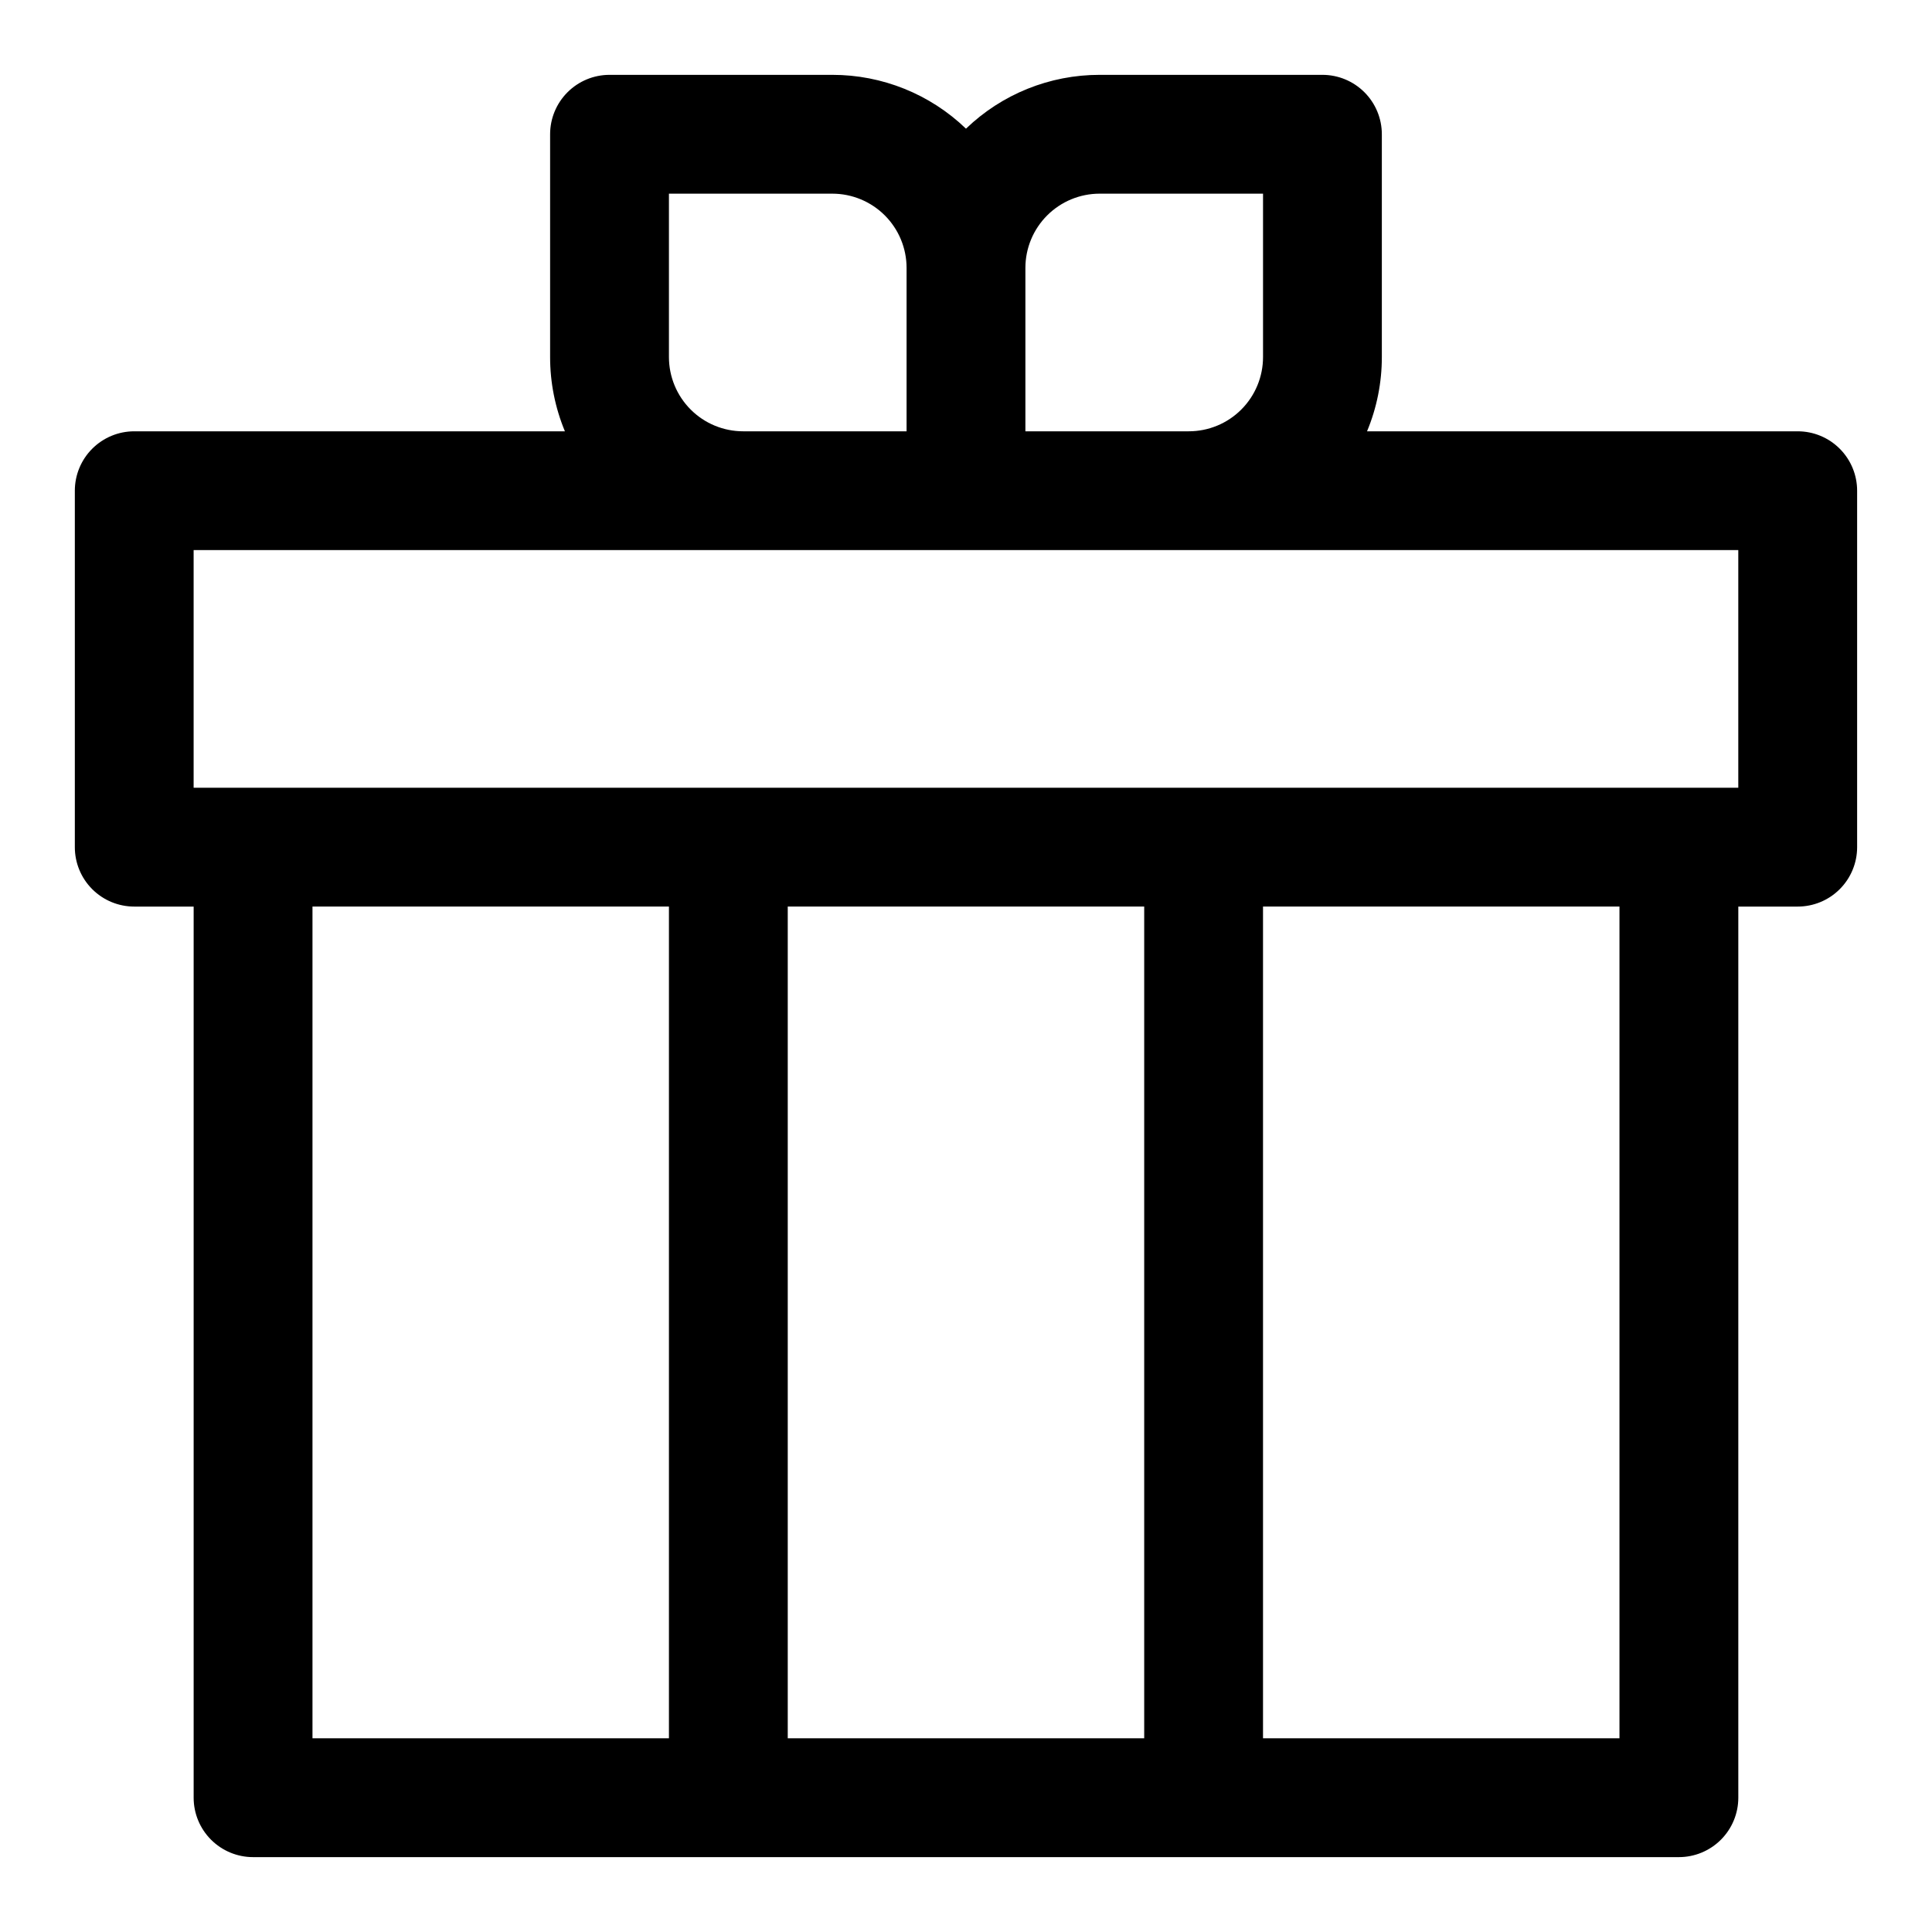 <?xml version="1.0" encoding="UTF-8"?>
<!-- Uploaded to: SVG Repo, www.svgrepo.com, Generator: SVG Repo Mixer Tools -->
<svg fill="#000000" width="800px" height="800px" version="1.1" viewBox="144 144 512 512" xmlns="http://www.w3.org/2000/svg">
 <path d="m620.41 258.3h-114.13c2.594-6.234 3.926-12.926 3.922-19.68v-59.039c0-4.176-1.66-8.18-4.613-11.133-2.949-2.953-6.957-4.613-11.133-4.613h-59.039c-13.211-0.012-25.91 5.102-35.422 14.266-9.516-9.164-22.215-14.277-35.426-14.266h-59.039c-4.176 0-8.18 1.66-11.133 4.613s-4.613 6.957-4.613 11.133v59.039c-0.004 6.754 1.328 13.445 3.922 19.68h-114.13c-4.176 0-8.18 1.66-11.133 4.613-2.953 2.953-4.613 6.957-4.613 11.133v94.465c0 4.176 1.66 8.18 4.613 11.133s6.957 4.609 11.133 4.609h15.742v236.16c0 4.176 1.66 8.18 4.613 11.133s6.957 4.613 11.133 4.613h377.86c4.176 0 8.18-1.66 11.133-4.613s4.613-6.957 4.613-11.133v-236.16h15.742c4.176 0 8.18-1.656 11.133-4.609s4.613-6.957 4.613-11.133v-94.465c0-4.176-1.66-8.18-4.613-11.133-2.953-2.953-6.957-4.613-11.133-4.613zm-204.67-43.293c0-5.223 2.074-10.227 5.766-13.918 3.691-3.691 8.695-5.766 13.914-5.766h43.297v43.297c0 5.219-2.074 10.227-5.766 13.918-3.688 3.691-8.695 5.762-13.914 5.762h-43.297zm-94.465-19.684h43.297c5.219 0 10.227 2.074 13.918 5.766 3.688 3.691 5.762 8.695 5.762 13.918v43.293h-43.297c-5.219 0-10.223-2.07-13.914-5.762-3.691-3.691-5.766-8.699-5.766-13.918zm0 409.34-94.465 0.004v-220.42h94.465zm125.95 0-94.465 0.004v-220.42h94.465zm125.95 0-94.465 0.004v-220.42h94.465zm31.488-251.91-409.35 0.004v-62.977h409.35z" fill-rule="evenodd"/>
</svg>